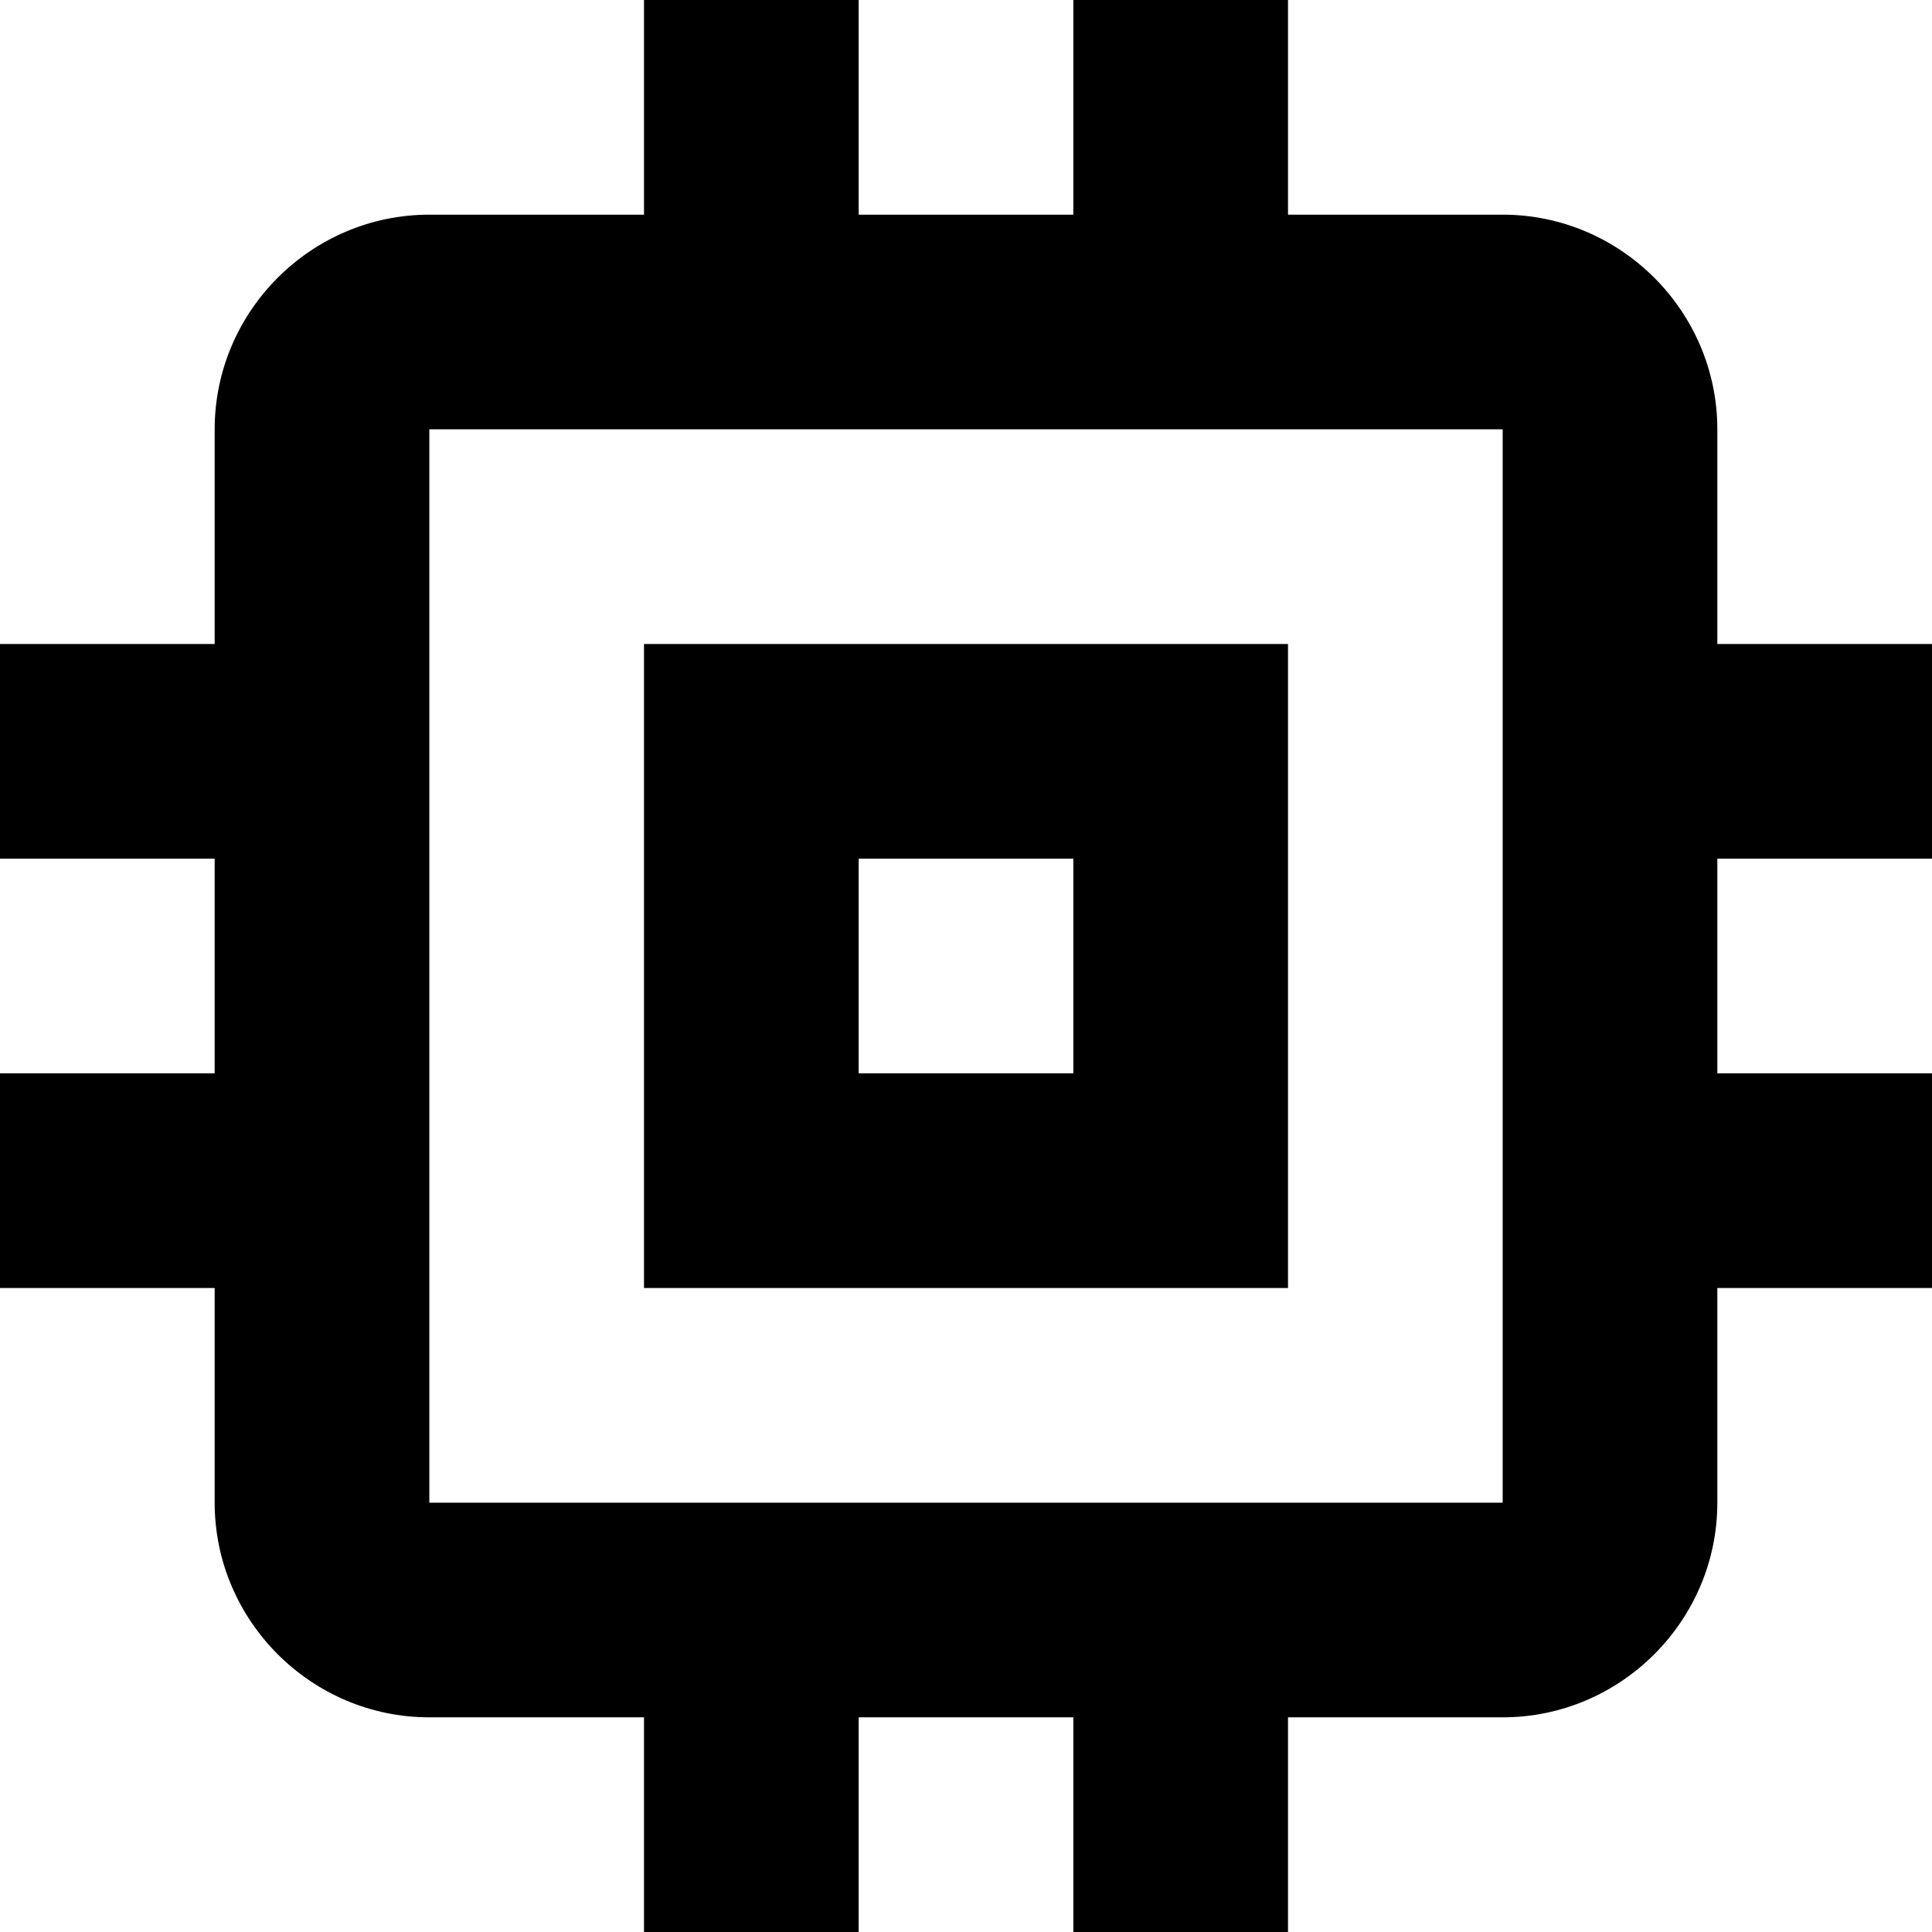 <?xml version="1.0" encoding="UTF-8"?>
<svg width="18px" height="18px" viewBox="0 0 18 18" version="1.1" xmlns="http://www.w3.org/2000/svg" xmlns:xlink="http://www.w3.org/1999/xlink">
    <!-- Generator: Sketch 48.2 (47327) - http://www.bohemiancoding.com/sketch -->
    <title>memory</title>
    <desc>Created with Sketch.</desc>
    <defs></defs>
    <g id="mockups/index" stroke="none" stroke-width="1" fill="none" fill-rule="evenodd" transform="translate(-571, -561)">
        <g id="Applications" transform="translate(0, 540)" fill="#000">
            <g id="Group-2" transform="translate(298, 0)">
                <g id="memory" transform="translate(273, 21)">
                    <path d="M12,6 L6,6 L6,12 L12,12 L12,6 L12,6 Z M10,10 L8,10 L8,8 L10,8 L10,10 L10,10 Z M18,8 L18,6 L16,6 L16,4 C16,2.9 15.1,2 14,2 L12,2 L12,0 L10,0 L10,2 L8,2 L8,0 L6,0 L6,2 L4,2 C2.9,2 2,2.9 2,4 L2,6 L0,6 L0,8 L2,8 L2,10 L0,10 L0,12 L2,12 L2,14 C2,15.1 2.9,16 4,16 L6,16 L6,18 L8,18 L8,16 L10,16 L10,18 L12,18 L12,16 L14,16 C15.1,16 16,15.1 16,14 L16,12 L18,12 L18,10 L16,10 L16,8 L18,8 L18,8 Z M14,14 L4,14 L4,4 L14,4 L14,14 L14,14 Z" id="Shape"></path>
                </g>
            </g>
        </g>
    </g>
</svg>